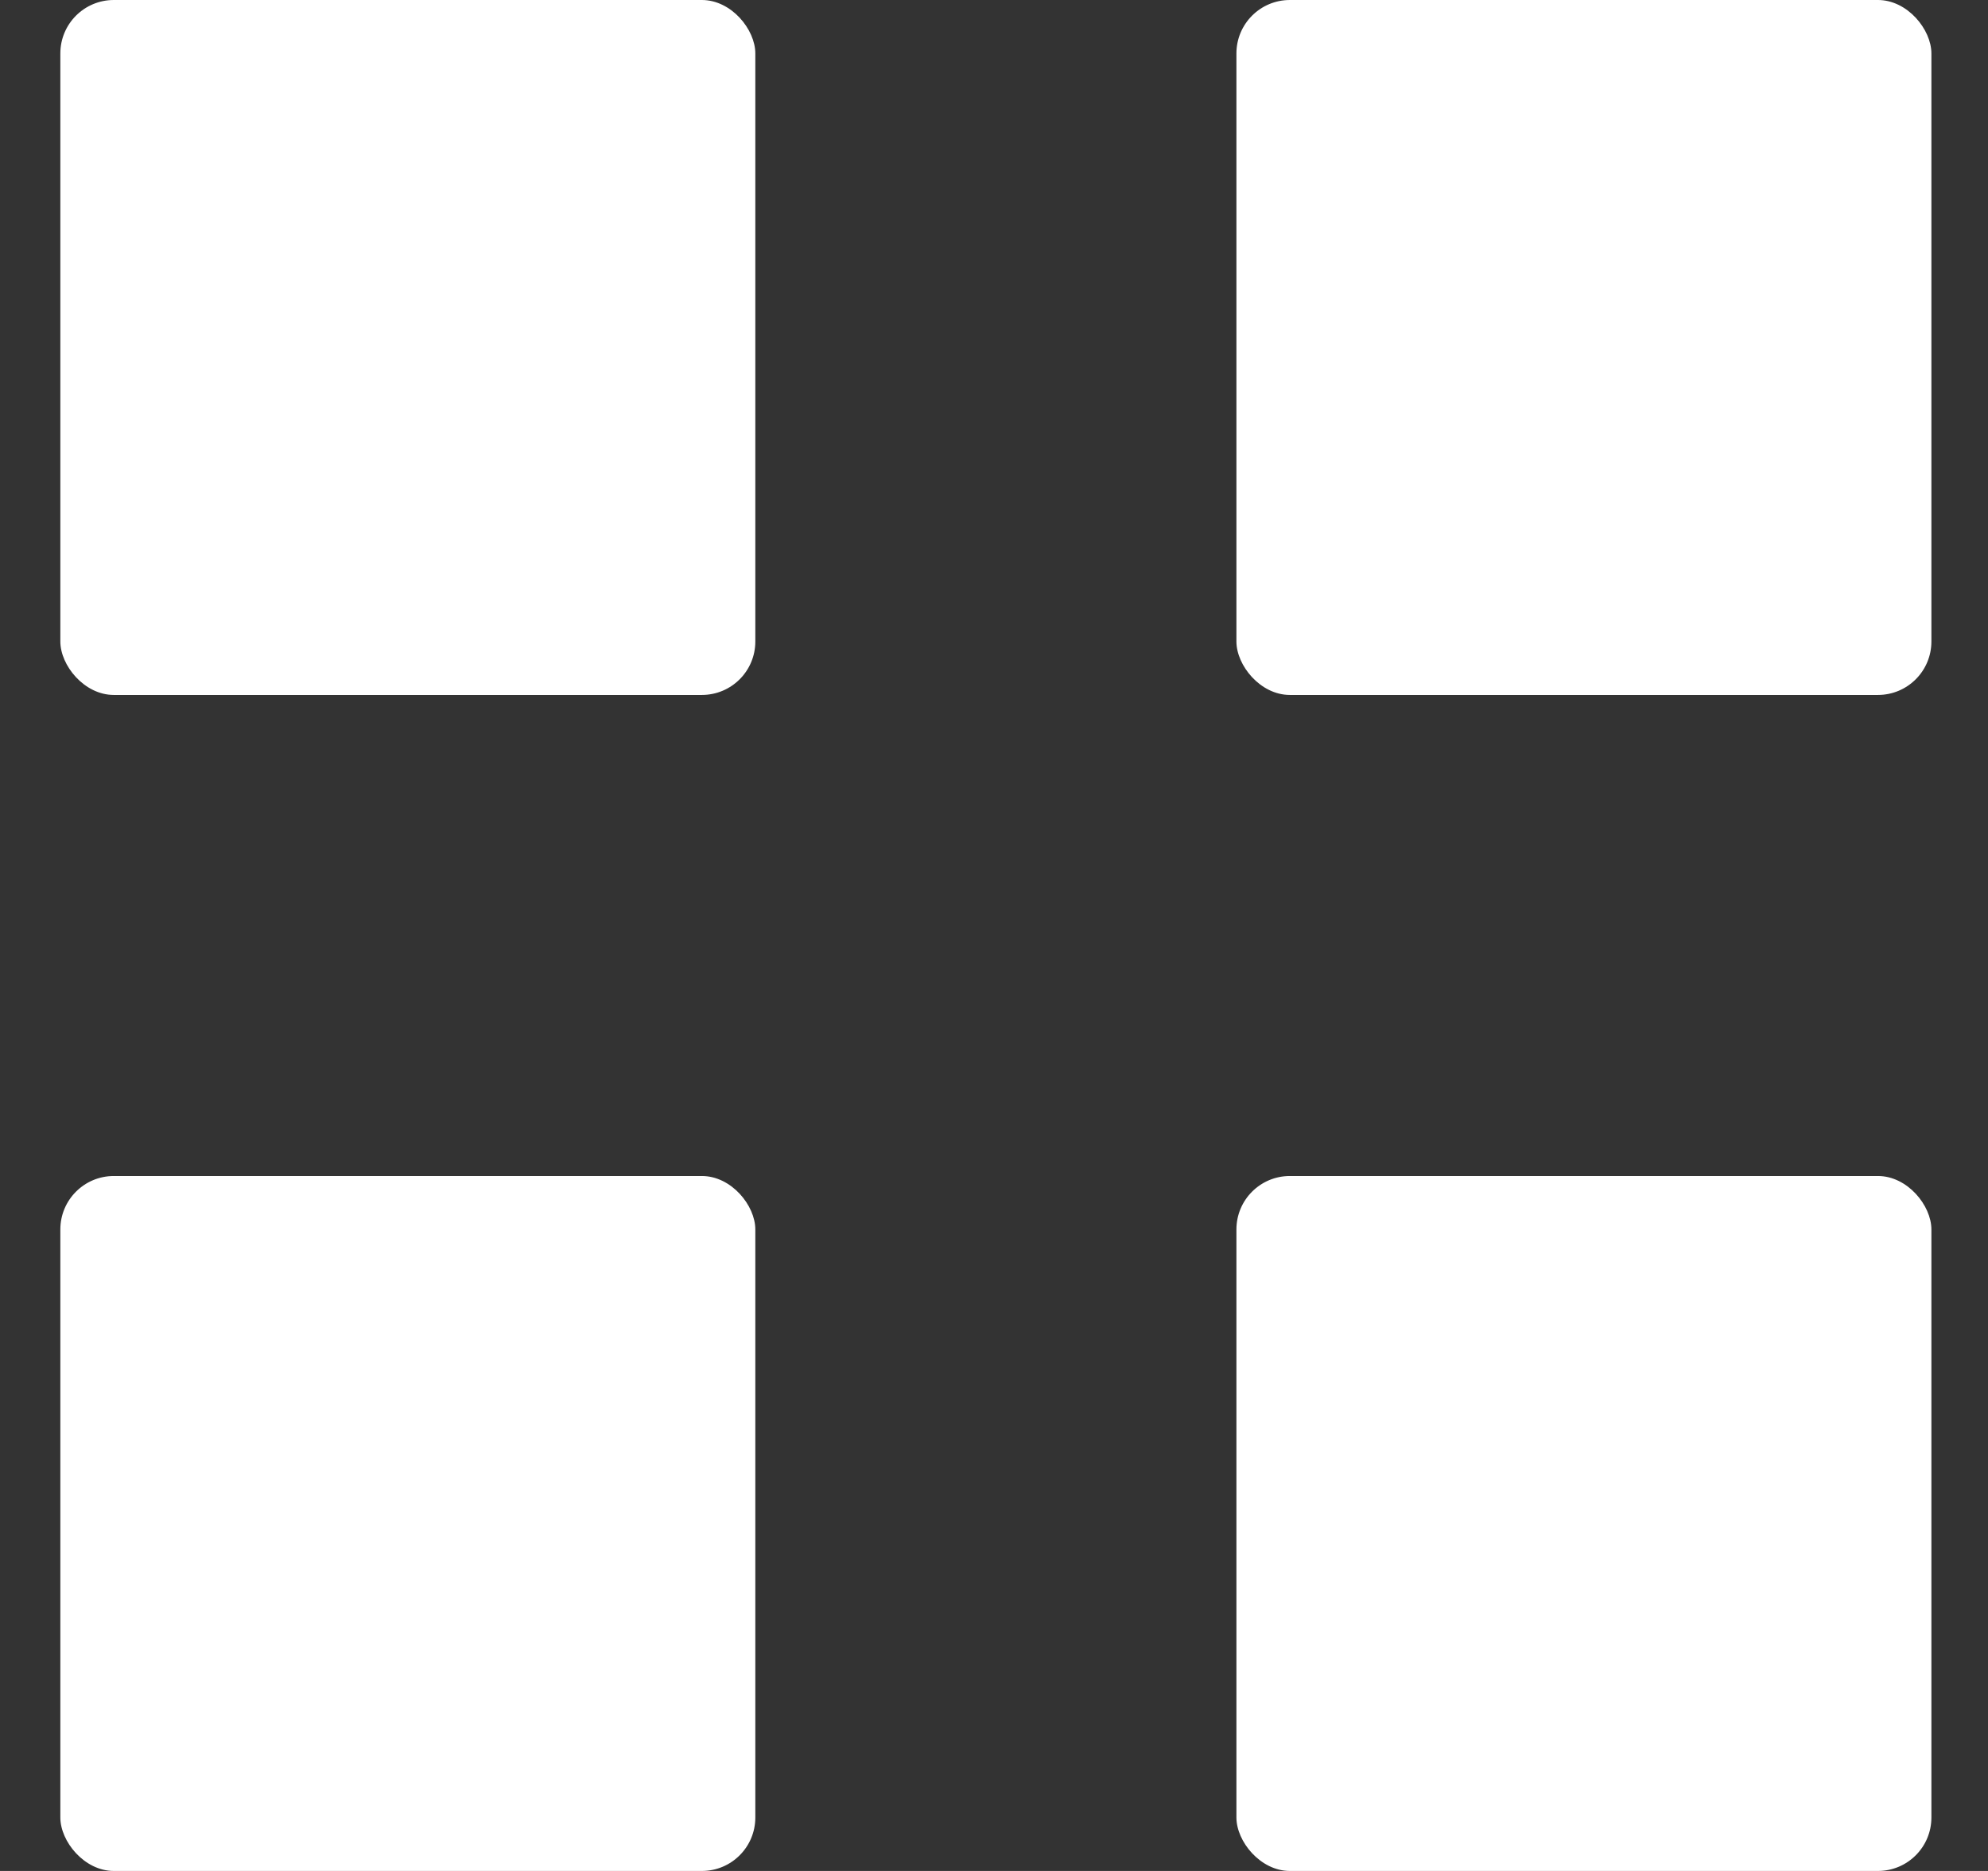 <svg width="17" height="16" viewBox="0 0 17 16" fill="none" xmlns="http://www.w3.org/2000/svg">
<rect x="0" y="0" width="17" height="16" fill="#333333" stroke="none"/>
<rect x="0.516" width="5.943" height="5.943" rx="0.457" fill="white"/>
<rect x="10.573" width="5.943" height="5.943" rx="0.457" fill="white"/>
<rect x="0.516" y="10.057" width="5.943" height="5.943" rx="0.457" fill="white"/>
<rect x="10.573" y="10.057" width="5.943" height="5.943" rx="0.457" fill="white"/>
</svg>
